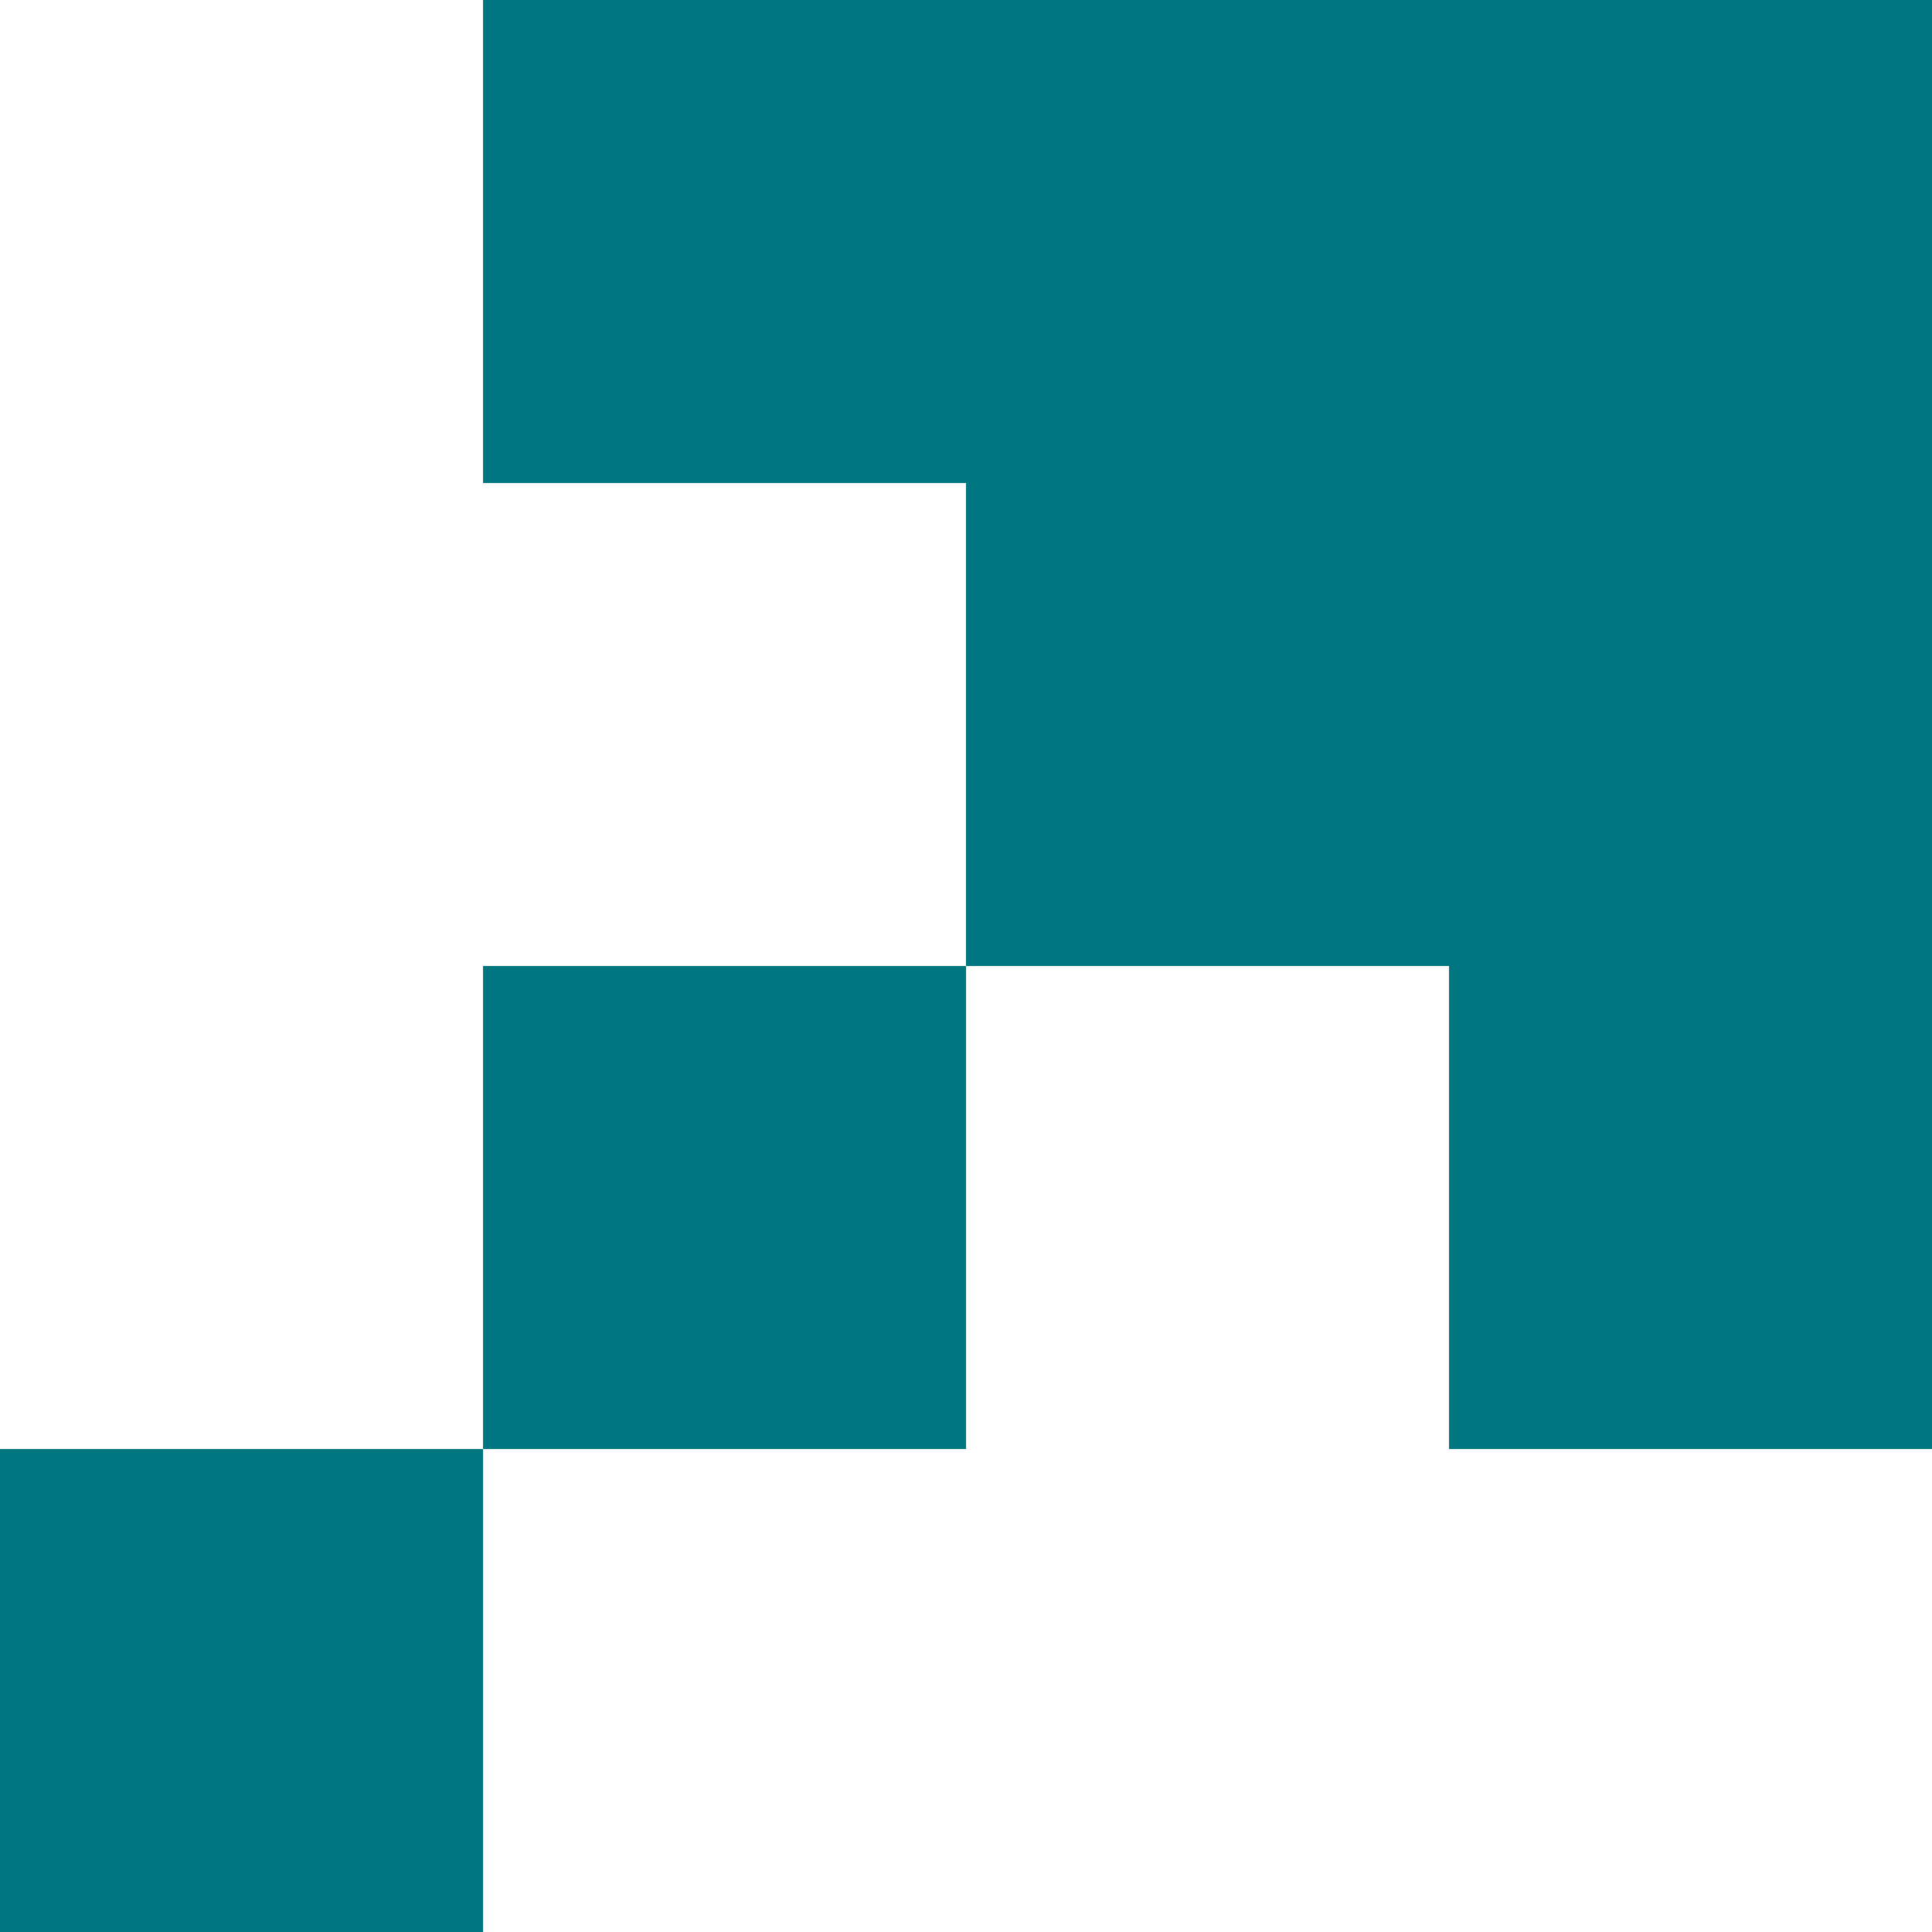 <?xml version="1.0" encoding="UTF-8"?>
<svg id="Capa_2" data-name="Capa 2" xmlns="http://www.w3.org/2000/svg" viewBox="0 0 266.66 266.66">
  <defs>
    <style>
      .cls-1 {
        fill: #007681;
      }
    </style>
  </defs>
  <g id="Capa_7" data-name="Capa 7">
    <g>
      <rect class="cls-1" y="200" width="66.67" height="66.67"/>
      <rect class="cls-1" x="66.67" y="133.33" width="66.67" height="66.67"/>
      <polygon class="cls-1" points="200 0 133.33 0 66.67 0 66.67 66.67 133.33 66.67 133.33 133.33 200 133.33 200 200 266.66 200 266.66 133.33 266.66 66.67 266.66 0 200 0"/>
    </g>
  </g>
</svg>
